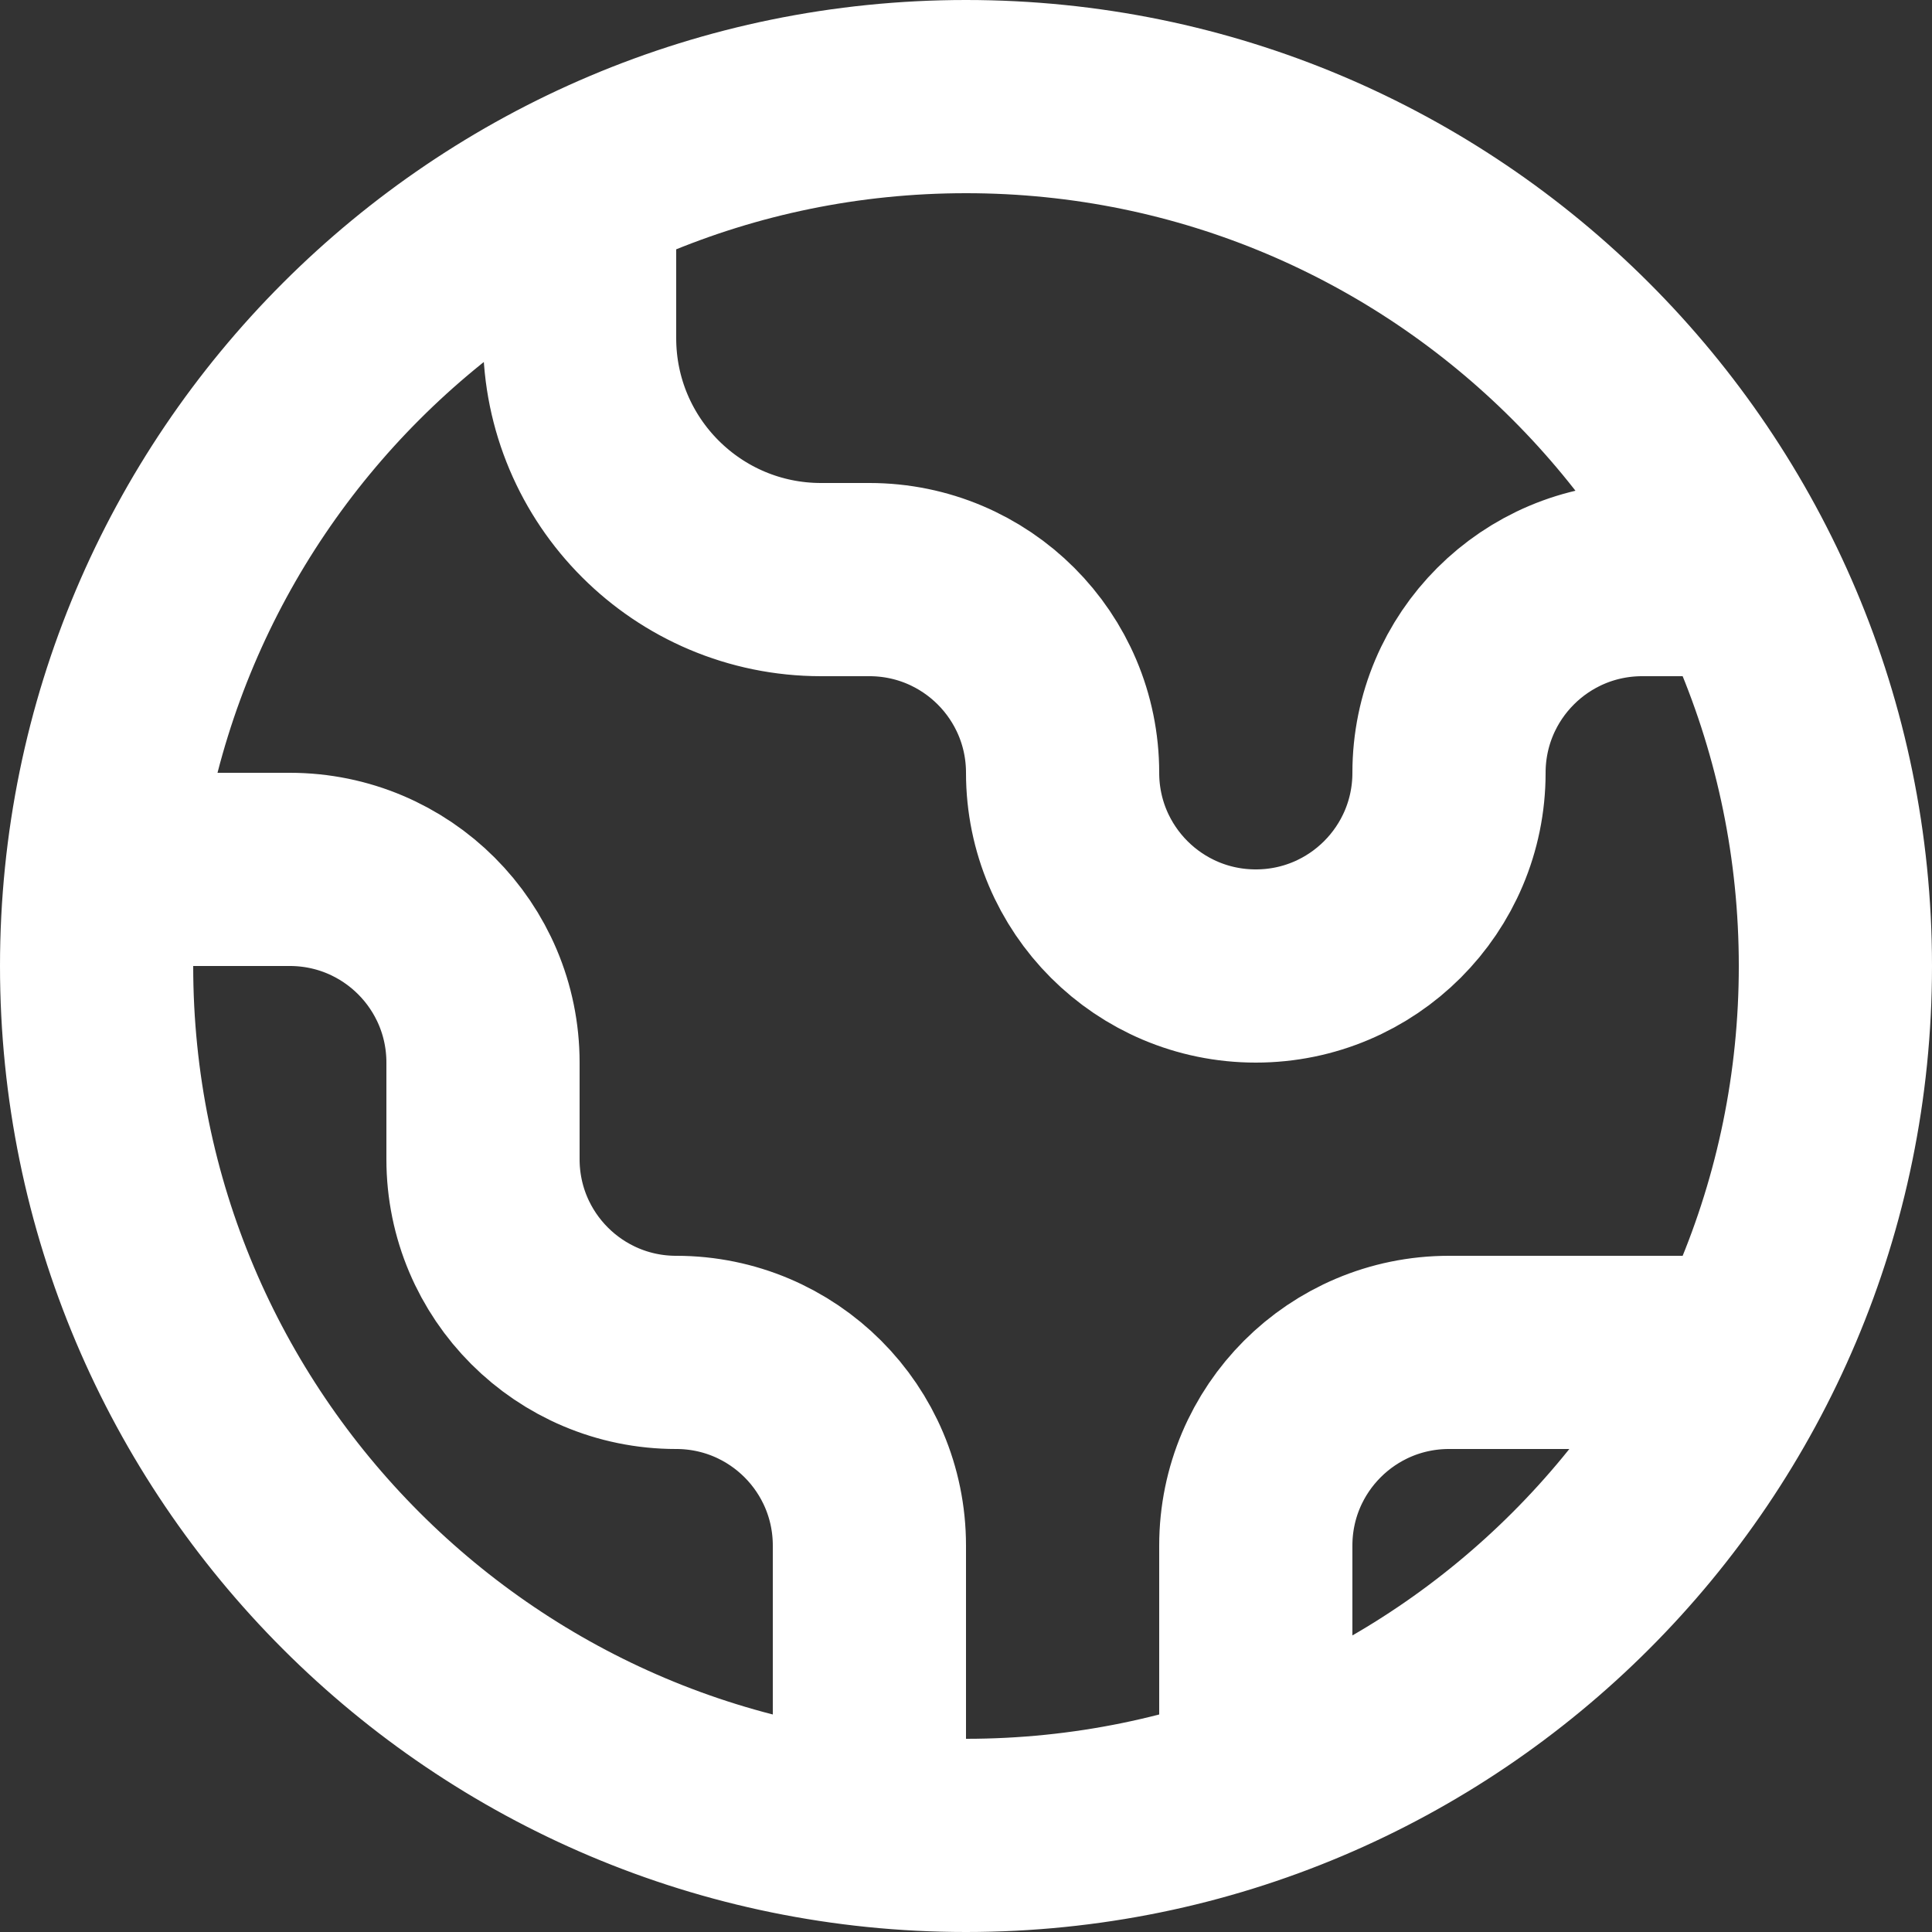 <svg width="20" height="20" viewBox="0 0 20 20" fill="none" xmlns="http://www.w3.org/2000/svg">
<rect x="0" y="0" width="20" height="20" fill="#333333" stroke="none"/>
<path d="M1.055 9H3C4.105 9 5 9.895 5 11V12C5 13.105 5.895 14 7 14C8.105 14 9 14.895 9 16V18.945M6 1.936V3.5C6 4.881 7.119 6 8.5 6H9C10.105 6 11 6.895 11 8C11 9.105 11.895 10 13 10C14.105 10 15 9.105 15 8C15 6.895 15.895 6 17 6L18.064 6M13 18.488V16C13 14.895 13.895 14 15 14H18.064M19 10C19 14.971 14.971 19 10 19C5.029 19 1 14.971 1 10C1 5.029 5.029 1 10 1C14.971 1 19 5.029 19 10Z" stroke="white" stroke-width="2" stroke-linecap="round" stroke-linejoin="round"/>
</svg>
